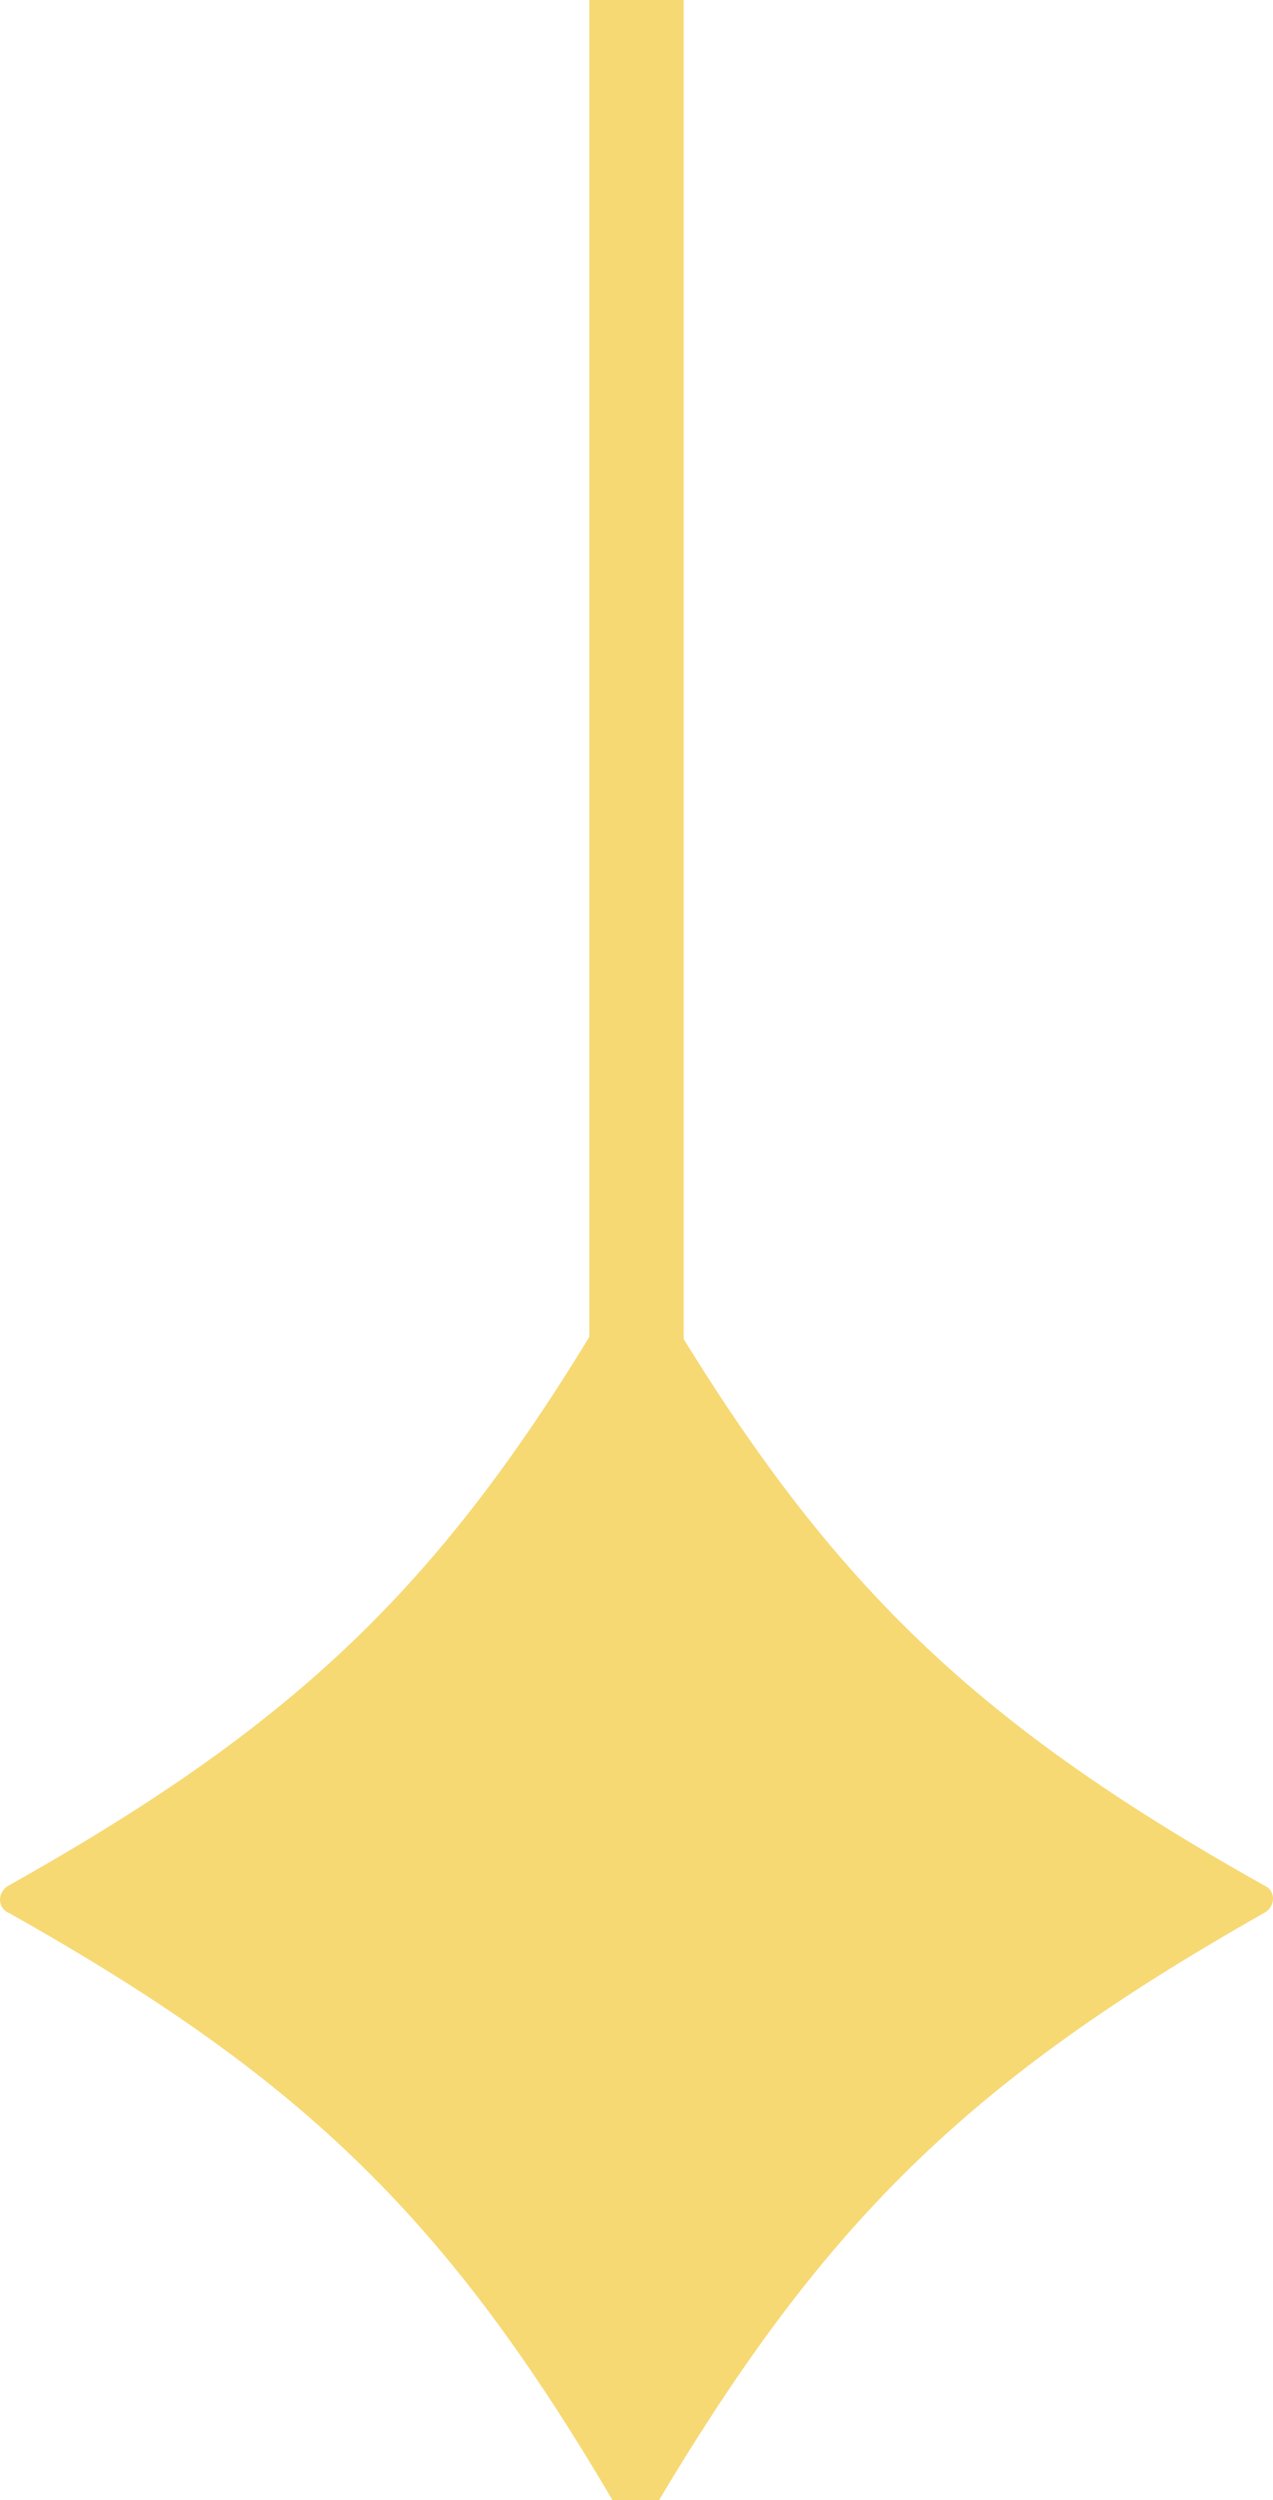 <svg xmlns="http://www.w3.org/2000/svg" width="54" height="106" viewBox="0 0 54 106" fill="none"><g clip-path="url(#clip0_287_78)"><path d="M25 -22C25 -23.105 25.895 -24 27 -24V-24C28.105 -24 29 -23.105 29 -22V71C29 72.105 28.105 73 27 73V73C25.895 73 25 72.105 25 71V-22Z" fill="#F7D974"></path><path d="M26.381 54.355C19.153 66.811 13.027 72.836 0.361 79.944C-0.12 80.214 -0.12 80.891 0.361 81.094C13.027 88.202 19.153 94.227 26.381 106.682C26.656 107.156 27.344 107.156 27.551 106.682C34.847 94.294 40.973 88.27 53.639 81.094C54.12 80.823 54.12 80.147 53.639 79.944C40.973 72.836 34.847 66.811 27.551 54.355C27.344 53.882 26.656 53.882 26.381 54.355Z" fill="#F7D974"></path></g><defs><clipPath id="clip0_287_78"><rect width="54" height="106" fill="white"></rect></clipPath></defs></svg>